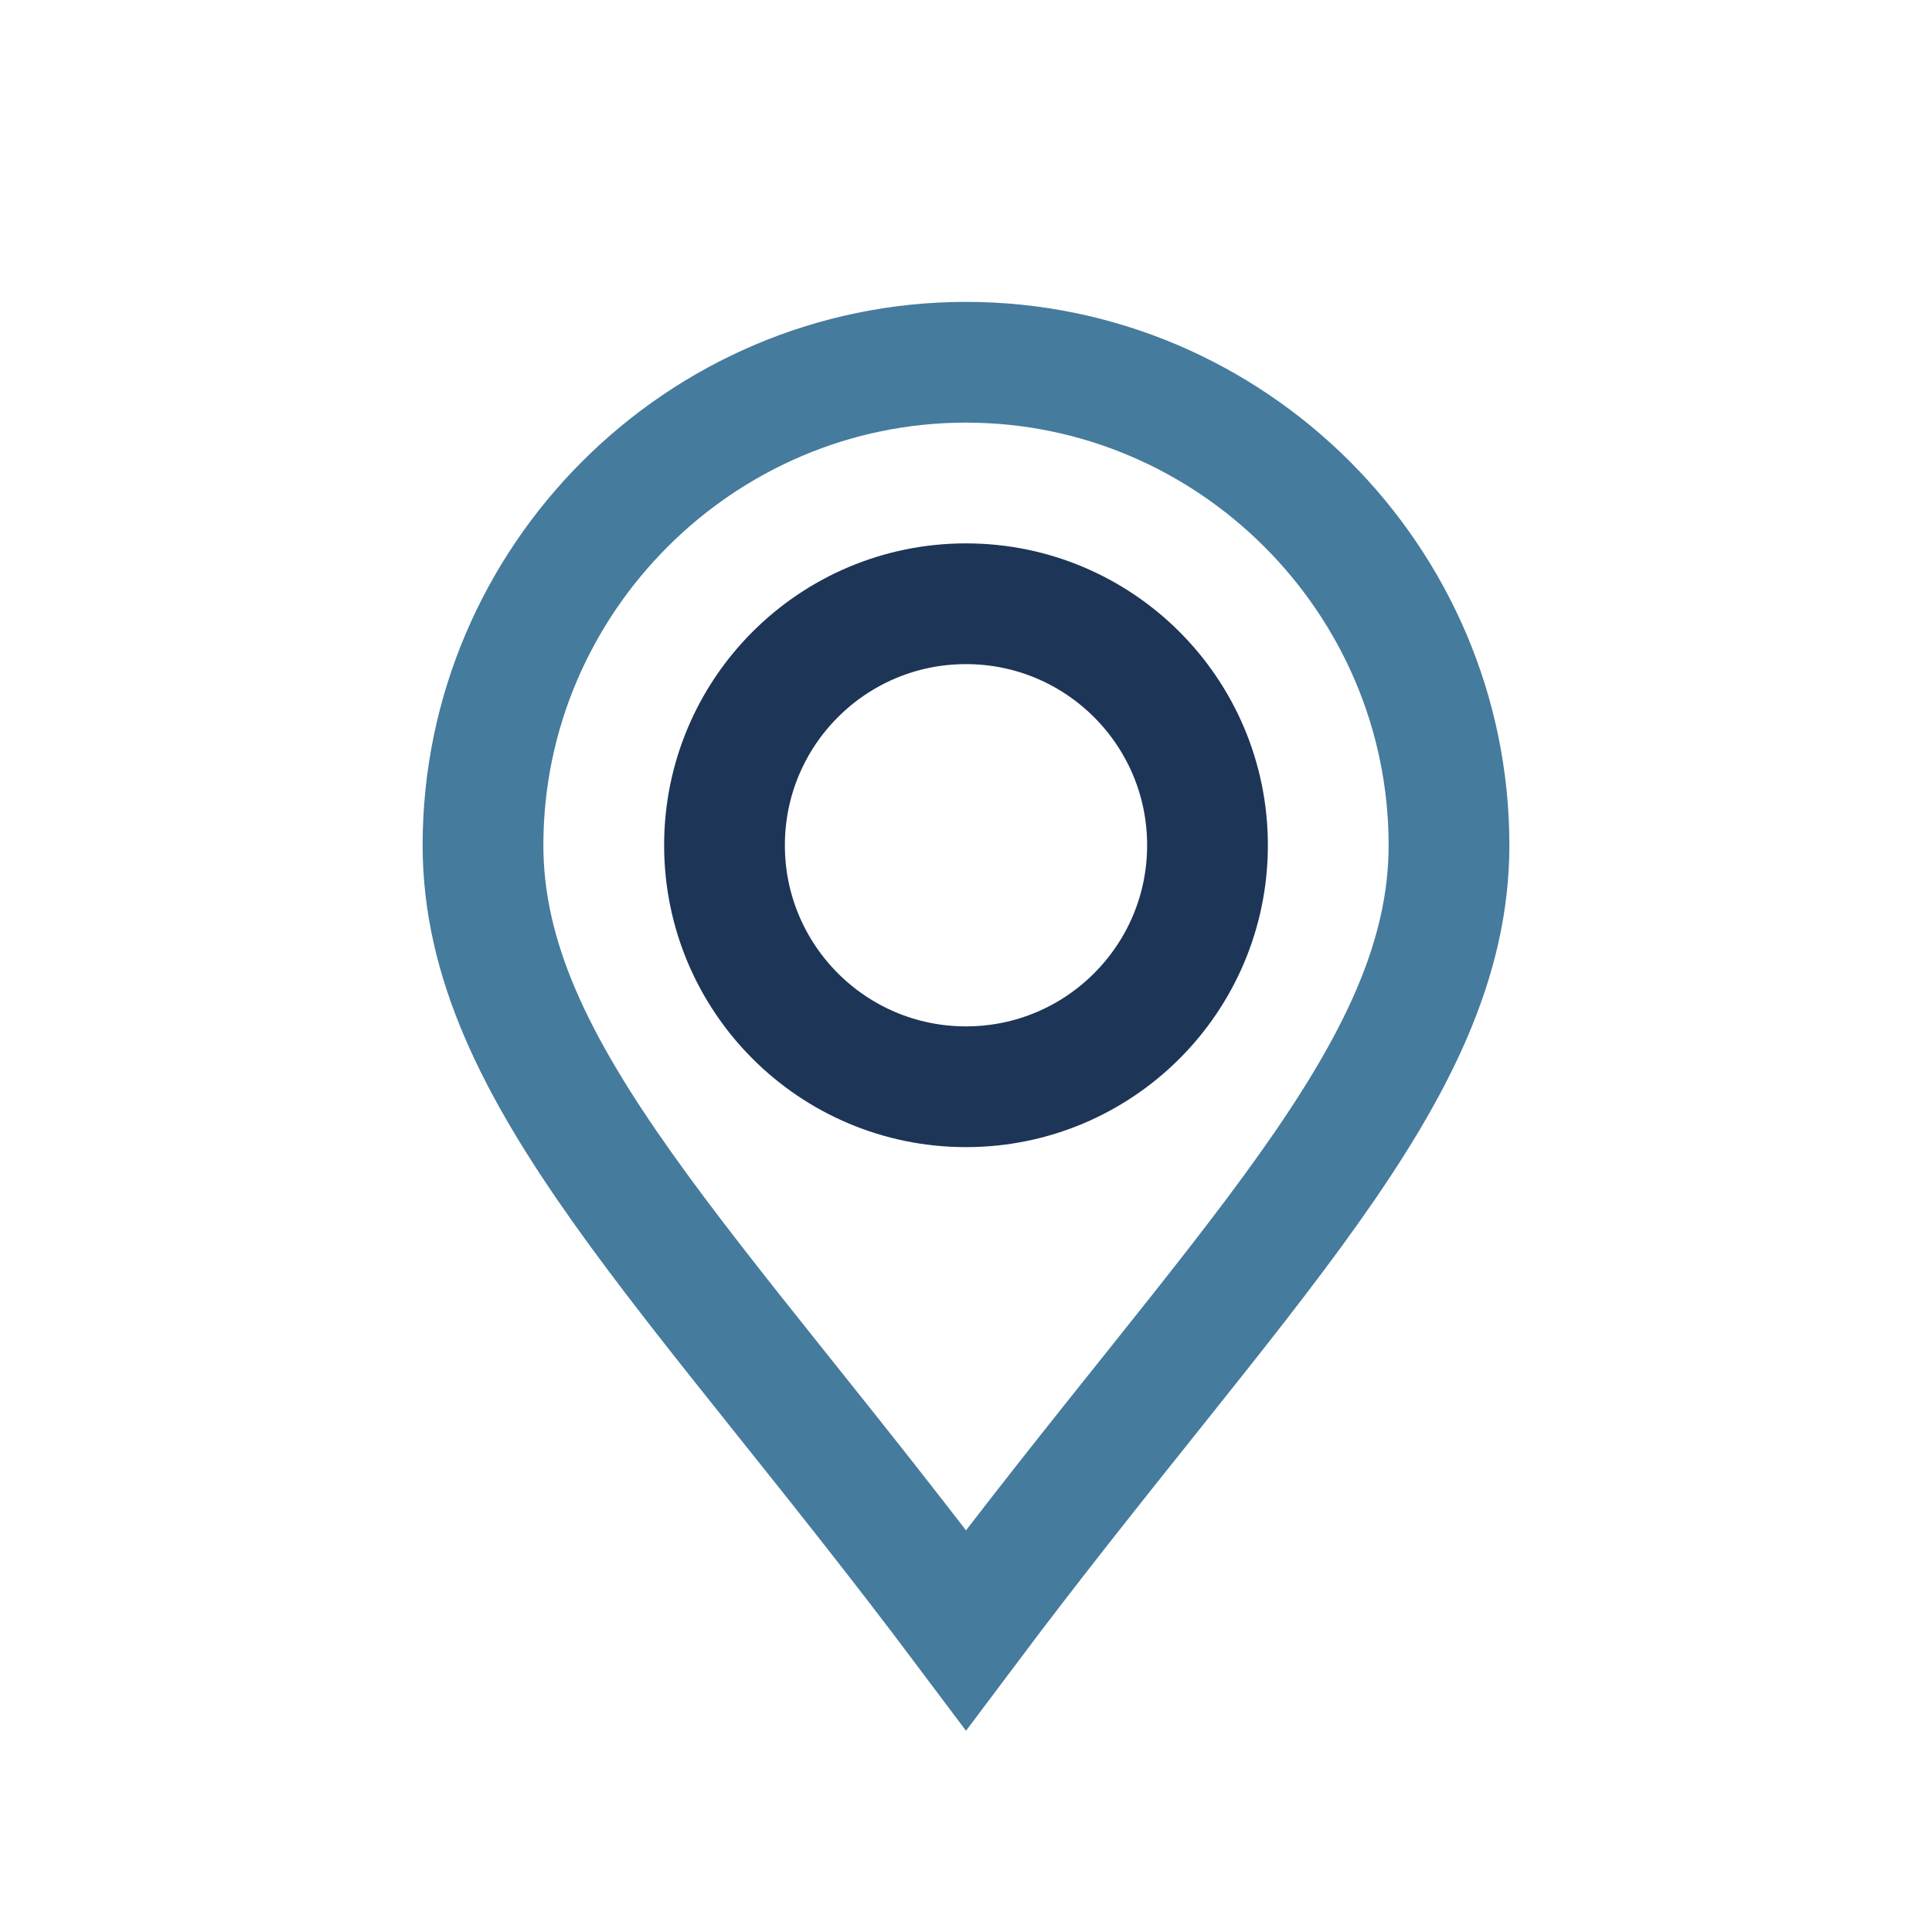 <?xml version="1.0" encoding="UTF-8"?>
<svg xmlns="http://www.w3.org/2000/svg" width="32" height="32" viewBox="0 0 32 32"><path d="M16 27c-4.5-6-8-9.2-8-13 0-4.4 3.6-8 8-8s8 3.6 8 8c0 3.8-3.5 7-8 13z" fill="none" stroke="#457B9D" stroke-width="2"/><circle cx="16" cy="14" r="4" fill="none" stroke="#1D3557" stroke-width="2"/></svg>